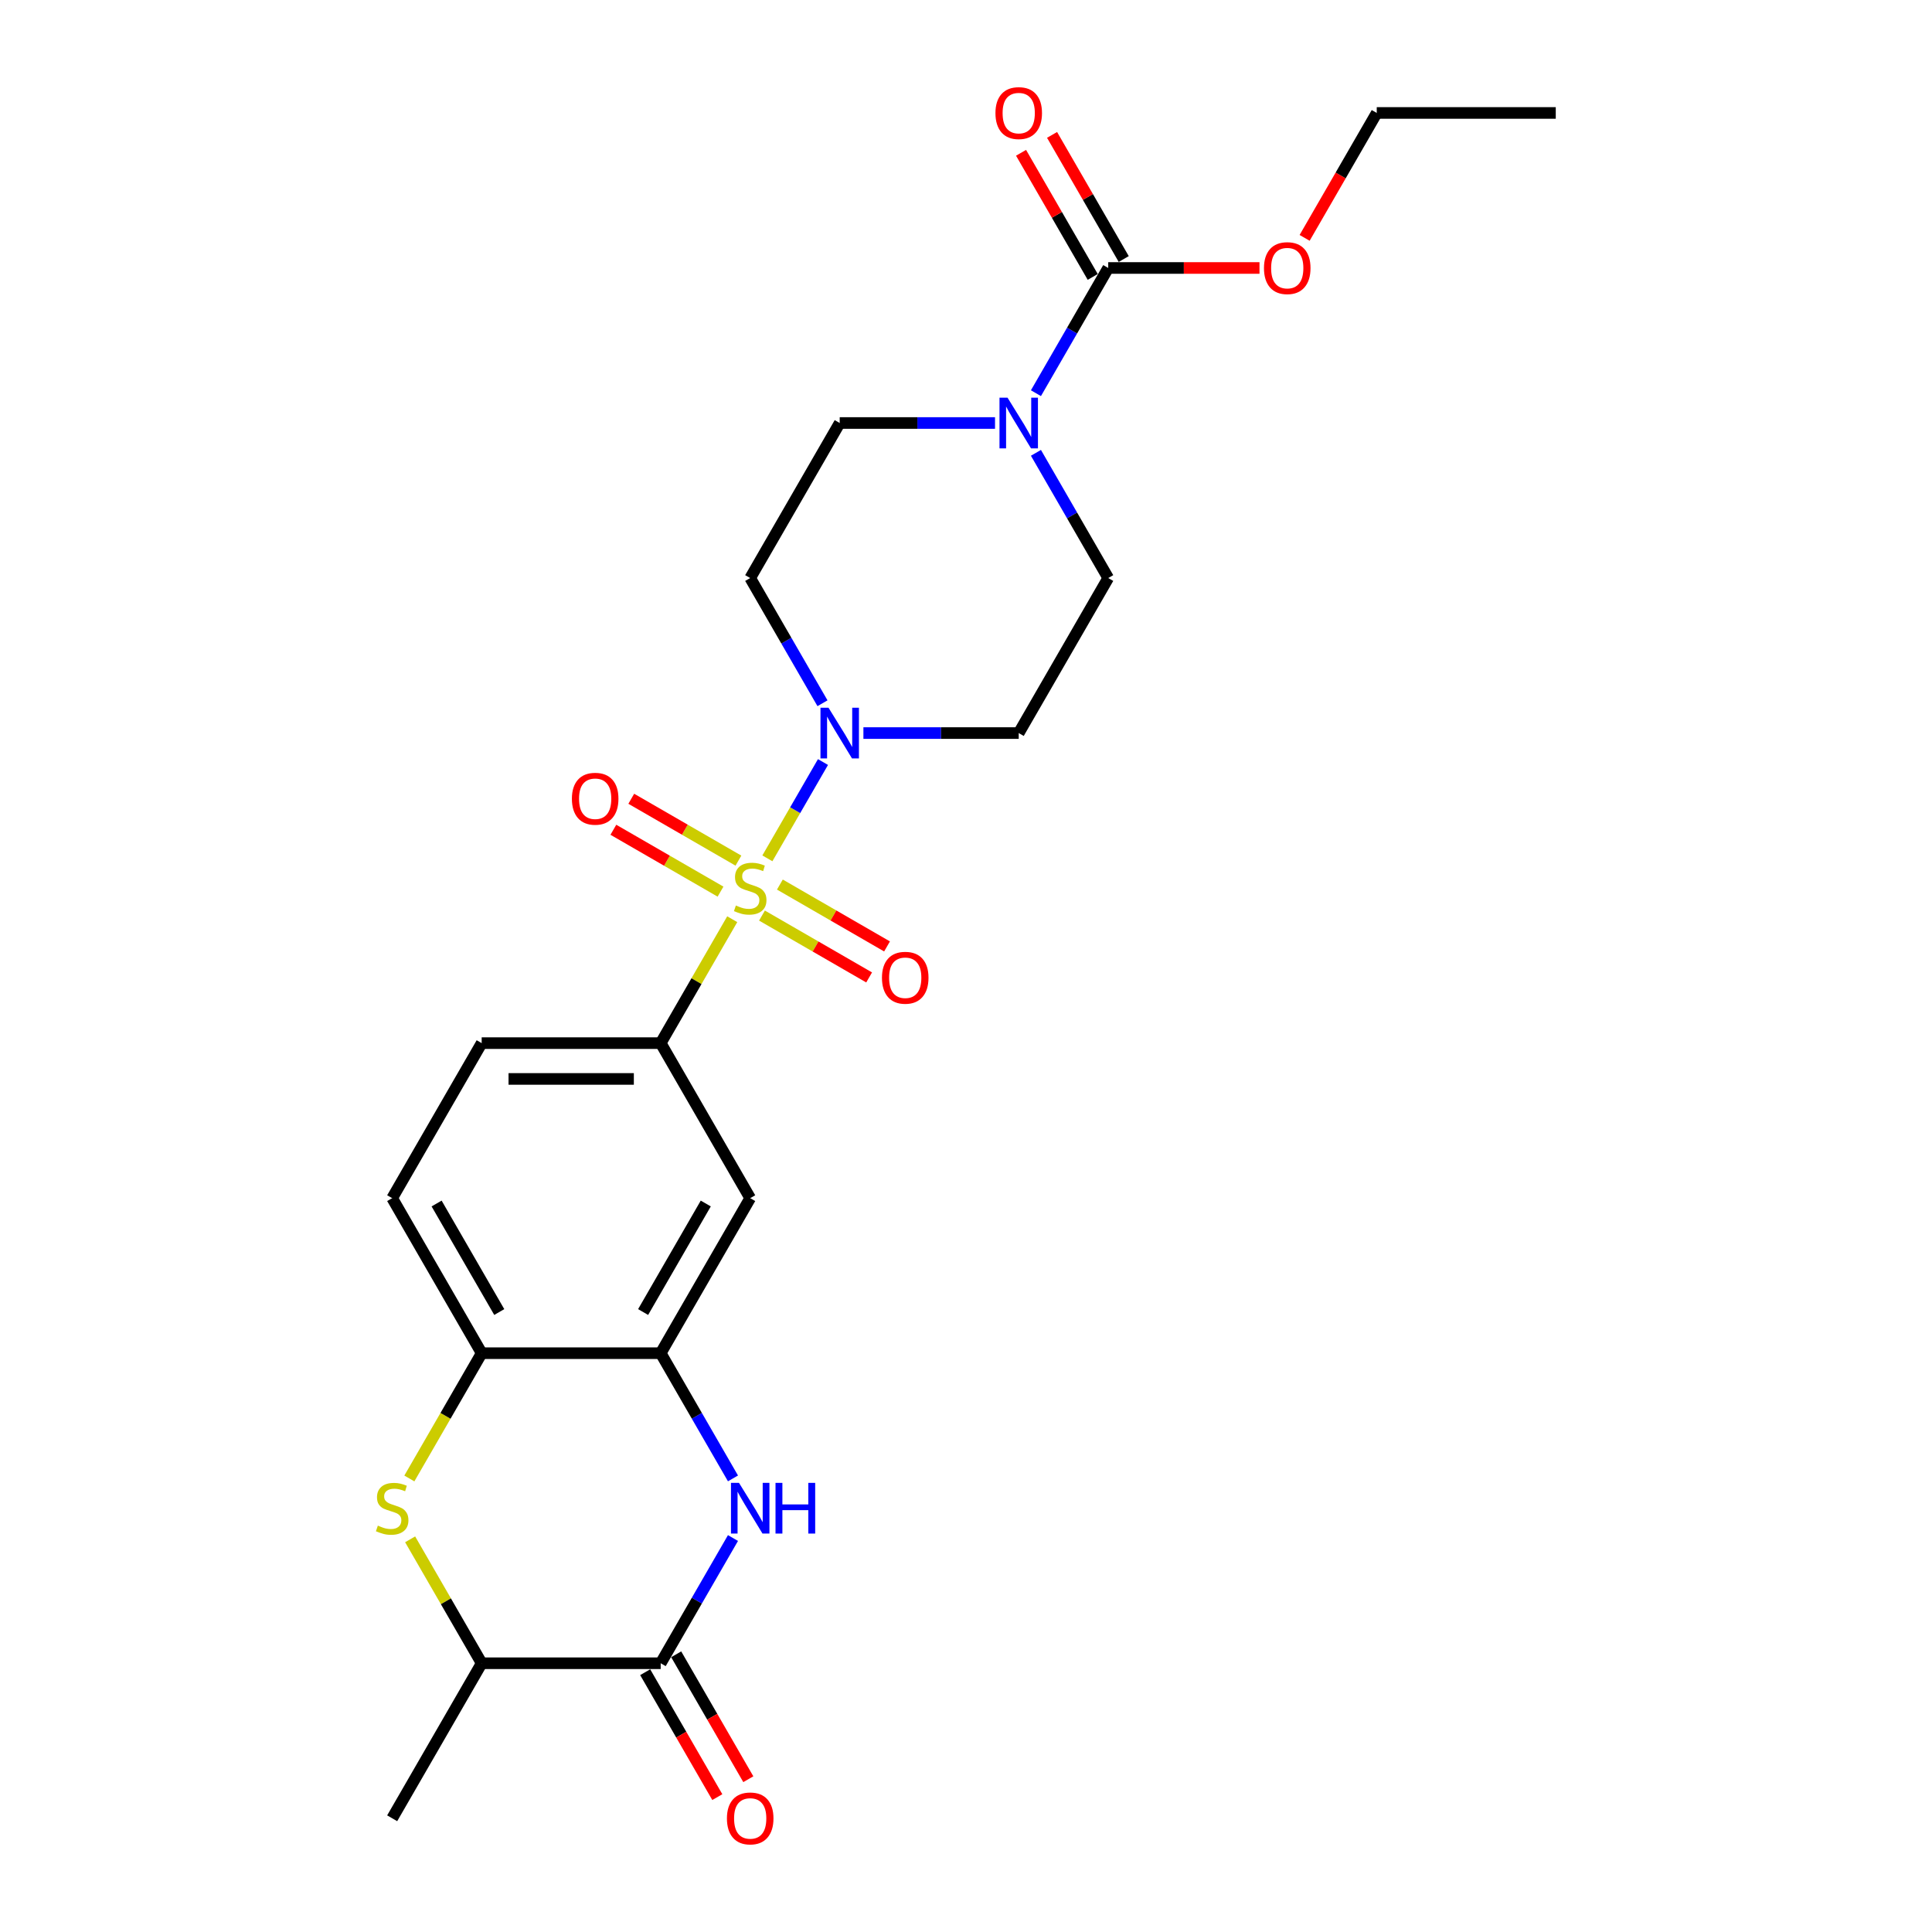 <?xml version='1.0' encoding='iso-8859-1'?>
<svg version='1.1' baseProfile='full'
              xmlns='http://www.w3.org/2000/svg'
                      xmlns:rdkit='http://www.rdkit.org/xml'
                      xmlns:xlink='http://www.w3.org/1999/xlink'
                  xml:space='preserve'
width='1000px' height='1000px' viewBox='0 0 1000 1000'>
<!-- END OF HEADER -->
<rect style='opacity:1.0;fill:#FFFFFF;stroke:none' width='1000' height='1000' x='0' y='0'> </rect>
<path class='bond-0' d='M 397.194,444.279 L 411.585,419.353' style='fill:none;fill-rule:evenodd;stroke:#CCCC00;stroke-width:6px;stroke-linecap:butt;stroke-linejoin:miter;stroke-opacity:1' />
<path class='bond-0' d='M 411.585,419.353 L 425.975,394.427' style='fill:none;fill-rule:evenodd;stroke:#0000FF;stroke-width:6px;stroke-linecap:butt;stroke-linejoin:miter;stroke-opacity:1' />
<path class='bond-3' d='M 379.005,475.782 L 360.49,507.852' style='fill:none;fill-rule:evenodd;stroke:#CCCC00;stroke-width:6px;stroke-linecap:butt;stroke-linejoin:miter;stroke-opacity:1' />
<path class='bond-3' d='M 360.49,507.852 L 341.974,539.922' style='fill:none;fill-rule:evenodd;stroke:#000000;stroke-width:6px;stroke-linecap:butt;stroke-linejoin:miter;stroke-opacity:1' />
<path class='bond-11' d='M 394.399,473.898 L 422.13,489.908' style='fill:none;fill-rule:evenodd;stroke:#CCCC00;stroke-width:6px;stroke-linecap:butt;stroke-linejoin:miter;stroke-opacity:1' />
<path class='bond-11' d='M 422.13,489.908 L 449.861,505.918' style='fill:none;fill-rule:evenodd;stroke:#FF0000;stroke-width:6px;stroke-linecap:butt;stroke-linejoin:miter;stroke-opacity:1' />
<path class='bond-11' d='M 403.665,457.849 L 431.396,473.859' style='fill:none;fill-rule:evenodd;stroke:#CCCC00;stroke-width:6px;stroke-linecap:butt;stroke-linejoin:miter;stroke-opacity:1' />
<path class='bond-11' d='M 431.396,473.859 L 459.127,489.87' style='fill:none;fill-rule:evenodd;stroke:#FF0000;stroke-width:6px;stroke-linecap:butt;stroke-linejoin:miter;stroke-opacity:1' />
<path class='bond-12' d='M 382.206,445.459 L 354.475,429.449' style='fill:none;fill-rule:evenodd;stroke:#CCCC00;stroke-width:6px;stroke-linecap:butt;stroke-linejoin:miter;stroke-opacity:1' />
<path class='bond-12' d='M 354.475,429.449 L 326.744,413.439' style='fill:none;fill-rule:evenodd;stroke:#FF0000;stroke-width:6px;stroke-linecap:butt;stroke-linejoin:miter;stroke-opacity:1' />
<path class='bond-12' d='M 372.94,461.508 L 345.209,445.498' style='fill:none;fill-rule:evenodd;stroke:#CCCC00;stroke-width:6px;stroke-linecap:butt;stroke-linejoin:miter;stroke-opacity:1' />
<path class='bond-12' d='M 345.209,445.498 L 317.479,429.487' style='fill:none;fill-rule:evenodd;stroke:#FF0000;stroke-width:6px;stroke-linecap:butt;stroke-linejoin:miter;stroke-opacity:1' />
<path class='bond-13' d='M 425.719,363.999 L 407.011,331.595' style='fill:none;fill-rule:evenodd;stroke:#0000FF;stroke-width:6px;stroke-linecap:butt;stroke-linejoin:miter;stroke-opacity:1' />
<path class='bond-13' d='M 407.011,331.595 L 388.303,299.192' style='fill:none;fill-rule:evenodd;stroke:#000000;stroke-width:6px;stroke-linecap:butt;stroke-linejoin:miter;stroke-opacity:1' />
<path class='bond-14' d='M 446.899,379.435 L 487.094,379.435' style='fill:none;fill-rule:evenodd;stroke:#0000FF;stroke-width:6px;stroke-linecap:butt;stroke-linejoin:miter;stroke-opacity:1' />
<path class='bond-14' d='M 487.094,379.435 L 527.288,379.435' style='fill:none;fill-rule:evenodd;stroke:#000000;stroke-width:6px;stroke-linecap:butt;stroke-linejoin:miter;stroke-opacity:1' />
<path class='bond-1' d='M 379.39,765.215 L 360.682,732.812' style='fill:none;fill-rule:evenodd;stroke:#0000FF;stroke-width:6px;stroke-linecap:butt;stroke-linejoin:miter;stroke-opacity:1' />
<path class='bond-1' d='M 360.682,732.812 L 341.974,700.408' style='fill:none;fill-rule:evenodd;stroke:#000000;stroke-width:6px;stroke-linecap:butt;stroke-linejoin:miter;stroke-opacity:1' />
<path class='bond-2' d='M 379.39,796.088 L 360.682,828.492' style='fill:none;fill-rule:evenodd;stroke:#0000FF;stroke-width:6px;stroke-linecap:butt;stroke-linejoin:miter;stroke-opacity:1' />
<path class='bond-2' d='M 360.682,828.492 L 341.974,860.895' style='fill:none;fill-rule:evenodd;stroke:#000000;stroke-width:6px;stroke-linecap:butt;stroke-linejoin:miter;stroke-opacity:1' />
<path class='bond-17' d='M 333.95,865.528 L 352.615,897.857' style='fill:none;fill-rule:evenodd;stroke:#000000;stroke-width:6px;stroke-linecap:butt;stroke-linejoin:miter;stroke-opacity:1' />
<path class='bond-17' d='M 352.615,897.857 L 371.28,930.186' style='fill:none;fill-rule:evenodd;stroke:#FF0000;stroke-width:6px;stroke-linecap:butt;stroke-linejoin:miter;stroke-opacity:1' />
<path class='bond-17' d='M 349.999,856.262 L 368.664,888.591' style='fill:none;fill-rule:evenodd;stroke:#000000;stroke-width:6px;stroke-linecap:butt;stroke-linejoin:miter;stroke-opacity:1' />
<path class='bond-17' d='M 368.664,888.591 L 387.329,920.921' style='fill:none;fill-rule:evenodd;stroke:#FF0000;stroke-width:6px;stroke-linecap:butt;stroke-linejoin:miter;stroke-opacity:1' />
<path class='bond-27' d='M 341.974,860.895 L 249.317,860.895' style='fill:none;fill-rule:evenodd;stroke:#000000;stroke-width:6px;stroke-linecap:butt;stroke-linejoin:miter;stroke-opacity:1' />
<path class='bond-8' d='M 341.974,539.922 L 388.303,620.165' style='fill:none;fill-rule:evenodd;stroke:#000000;stroke-width:6px;stroke-linecap:butt;stroke-linejoin:miter;stroke-opacity:1' />
<path class='bond-19' d='M 341.974,539.922 L 249.317,539.922' style='fill:none;fill-rule:evenodd;stroke:#000000;stroke-width:6px;stroke-linecap:butt;stroke-linejoin:miter;stroke-opacity:1' />
<path class='bond-19' d='M 328.076,558.453 L 263.216,558.453' style='fill:none;fill-rule:evenodd;stroke:#000000;stroke-width:6px;stroke-linecap:butt;stroke-linejoin:miter;stroke-opacity:1' />
<path class='bond-4' d='M 211.88,765.252 L 230.598,732.83' style='fill:none;fill-rule:evenodd;stroke:#CCCC00;stroke-width:6px;stroke-linecap:butt;stroke-linejoin:miter;stroke-opacity:1' />
<path class='bond-4' d='M 230.598,732.83 L 249.317,700.408' style='fill:none;fill-rule:evenodd;stroke:#000000;stroke-width:6px;stroke-linecap:butt;stroke-linejoin:miter;stroke-opacity:1' />
<path class='bond-10' d='M 212.286,796.755 L 230.802,828.825' style='fill:none;fill-rule:evenodd;stroke:#CCCC00;stroke-width:6px;stroke-linecap:butt;stroke-linejoin:miter;stroke-opacity:1' />
<path class='bond-10' d='M 230.802,828.825 L 249.317,860.895' style='fill:none;fill-rule:evenodd;stroke:#000000;stroke-width:6px;stroke-linecap:butt;stroke-linejoin:miter;stroke-opacity:1' />
<path class='bond-5' d='M 341.974,700.408 L 388.303,620.165' style='fill:none;fill-rule:evenodd;stroke:#000000;stroke-width:6px;stroke-linecap:butt;stroke-linejoin:miter;stroke-opacity:1' />
<path class='bond-5' d='M 332.875,679.106 L 365.305,622.936' style='fill:none;fill-rule:evenodd;stroke:#000000;stroke-width:6px;stroke-linecap:butt;stroke-linejoin:miter;stroke-opacity:1' />
<path class='bond-26' d='M 341.974,700.408 L 249.317,700.408' style='fill:none;fill-rule:evenodd;stroke:#000000;stroke-width:6px;stroke-linecap:butt;stroke-linejoin:miter;stroke-opacity:1' />
<path class='bond-6' d='M 536.2,234.385 L 554.909,266.789' style='fill:none;fill-rule:evenodd;stroke:#0000FF;stroke-width:6px;stroke-linecap:butt;stroke-linejoin:miter;stroke-opacity:1' />
<path class='bond-6' d='M 554.909,266.789 L 573.617,299.192' style='fill:none;fill-rule:evenodd;stroke:#000000;stroke-width:6px;stroke-linecap:butt;stroke-linejoin:miter;stroke-opacity:1' />
<path class='bond-7' d='M 536.2,203.512 L 554.909,171.109' style='fill:none;fill-rule:evenodd;stroke:#0000FF;stroke-width:6px;stroke-linecap:butt;stroke-linejoin:miter;stroke-opacity:1' />
<path class='bond-7' d='M 554.909,171.109 L 573.617,138.705' style='fill:none;fill-rule:evenodd;stroke:#000000;stroke-width:6px;stroke-linecap:butt;stroke-linejoin:miter;stroke-opacity:1' />
<path class='bond-25' d='M 515.02,218.949 L 474.826,218.949' style='fill:none;fill-rule:evenodd;stroke:#0000FF;stroke-width:6px;stroke-linecap:butt;stroke-linejoin:miter;stroke-opacity:1' />
<path class='bond-25' d='M 474.826,218.949 L 434.631,218.949' style='fill:none;fill-rule:evenodd;stroke:#000000;stroke-width:6px;stroke-linecap:butt;stroke-linejoin:miter;stroke-opacity:1' />
<path class='bond-18' d='M 581.641,134.072 L 563.093,101.947' style='fill:none;fill-rule:evenodd;stroke:#000000;stroke-width:6px;stroke-linecap:butt;stroke-linejoin:miter;stroke-opacity:1' />
<path class='bond-18' d='M 563.093,101.947 L 544.546,69.822' style='fill:none;fill-rule:evenodd;stroke:#FF0000;stroke-width:6px;stroke-linecap:butt;stroke-linejoin:miter;stroke-opacity:1' />
<path class='bond-18' d='M 565.592,143.338 L 547.045,111.213' style='fill:none;fill-rule:evenodd;stroke:#000000;stroke-width:6px;stroke-linecap:butt;stroke-linejoin:miter;stroke-opacity:1' />
<path class='bond-18' d='M 547.045,111.213 L 528.497,79.088' style='fill:none;fill-rule:evenodd;stroke:#FF0000;stroke-width:6px;stroke-linecap:butt;stroke-linejoin:miter;stroke-opacity:1' />
<path class='bond-21' d='M 573.617,138.705 L 612.764,138.705' style='fill:none;fill-rule:evenodd;stroke:#000000;stroke-width:6px;stroke-linecap:butt;stroke-linejoin:miter;stroke-opacity:1' />
<path class='bond-21' d='M 612.764,138.705 L 651.912,138.705' style='fill:none;fill-rule:evenodd;stroke:#FF0000;stroke-width:6px;stroke-linecap:butt;stroke-linejoin:miter;stroke-opacity:1' />
<path class='bond-9' d='M 249.317,700.408 L 202.989,620.165' style='fill:none;fill-rule:evenodd;stroke:#000000;stroke-width:6px;stroke-linecap:butt;stroke-linejoin:miter;stroke-opacity:1' />
<path class='bond-9' d='M 258.417,679.106 L 225.987,622.936' style='fill:none;fill-rule:evenodd;stroke:#000000;stroke-width:6px;stroke-linecap:butt;stroke-linejoin:miter;stroke-opacity:1' />
<path class='bond-22' d='M 249.317,860.895 L 202.989,941.138' style='fill:none;fill-rule:evenodd;stroke:#000000;stroke-width:6px;stroke-linecap:butt;stroke-linejoin:miter;stroke-opacity:1' />
<path class='bond-16' d='M 388.303,299.192 L 434.631,218.949' style='fill:none;fill-rule:evenodd;stroke:#000000;stroke-width:6px;stroke-linecap:butt;stroke-linejoin:miter;stroke-opacity:1' />
<path class='bond-15' d='M 527.288,379.435 L 573.617,299.192' style='fill:none;fill-rule:evenodd;stroke:#000000;stroke-width:6px;stroke-linecap:butt;stroke-linejoin:miter;stroke-opacity:1' />
<path class='bond-20' d='M 249.317,539.922 L 202.989,620.165' style='fill:none;fill-rule:evenodd;stroke:#000000;stroke-width:6px;stroke-linecap:butt;stroke-linejoin:miter;stroke-opacity:1' />
<path class='bond-23' d='M 675.272,123.12 L 693.937,90.791' style='fill:none;fill-rule:evenodd;stroke:#FF0000;stroke-width:6px;stroke-linecap:butt;stroke-linejoin:miter;stroke-opacity:1' />
<path class='bond-23' d='M 693.937,90.791 L 712.602,58.462' style='fill:none;fill-rule:evenodd;stroke:#000000;stroke-width:6px;stroke-linecap:butt;stroke-linejoin:miter;stroke-opacity:1' />
<path class='bond-24' d='M 712.602,58.462 L 805.259,58.462' style='fill:none;fill-rule:evenodd;stroke:#000000;stroke-width:6px;stroke-linecap:butt;stroke-linejoin:miter;stroke-opacity:1' />
<path  class='atom-0' d='M 380.89 468.685
Q 381.187 468.796, 382.41 469.315
Q 383.633 469.834, 384.967 470.167
Q 386.338 470.464, 387.673 470.464
Q 390.156 470.464, 391.601 469.278
Q 393.047 468.055, 393.047 465.942
Q 393.047 464.497, 392.305 463.607
Q 391.601 462.718, 390.489 462.236
Q 389.377 461.754, 387.524 461.198
Q 385.189 460.494, 383.781 459.827
Q 382.41 459.16, 381.409 457.751
Q 380.445 456.343, 380.445 453.971
Q 380.445 450.672, 382.669 448.634
Q 384.93 446.595, 389.377 446.595
Q 392.417 446.595, 395.863 448.041
L 395.011 450.895
Q 391.861 449.597, 389.489 449.597
Q 386.931 449.597, 385.523 450.672
Q 384.115 451.71, 384.152 453.526
Q 384.152 454.934, 384.856 455.787
Q 385.597 456.639, 386.635 457.121
Q 387.71 457.603, 389.489 458.159
Q 391.861 458.9, 393.269 459.641
Q 394.677 460.383, 395.678 461.902
Q 396.716 463.385, 396.716 465.942
Q 396.716 469.574, 394.27 471.539
Q 391.861 473.466, 387.821 473.466
Q 385.486 473.466, 383.707 472.947
Q 381.965 472.465, 379.889 471.613
L 380.89 468.685
' fill='#CCCC00'/>
<path  class='atom-1' d='M 428.831 366.315
L 437.429 380.214
Q 438.282 381.585, 439.653 384.068
Q 441.024 386.551, 441.099 386.7
L 441.099 366.315
L 444.583 366.315
L 444.583 392.555
L 440.987 392.555
L 431.759 377.36
Q 430.684 375.581, 429.535 373.542
Q 428.423 371.504, 428.09 370.874
L 428.09 392.555
L 424.68 392.555
L 424.68 366.315
L 428.831 366.315
' fill='#0000FF'/>
<path  class='atom-2' d='M 382.502 767.531
L 391.101 781.43
Q 391.953 782.801, 393.325 785.285
Q 394.696 787.768, 394.77 787.916
L 394.77 767.531
L 398.254 767.531
L 398.254 793.772
L 394.659 793.772
L 385.43 778.576
Q 384.355 776.797, 383.207 774.759
Q 382.095 772.72, 381.761 772.09
L 381.761 793.772
L 378.351 793.772
L 378.351 767.531
L 382.502 767.531
' fill='#0000FF'/>
<path  class='atom-2' d='M 401.404 767.531
L 404.962 767.531
L 404.962 778.687
L 418.379 778.687
L 418.379 767.531
L 421.937 767.531
L 421.937 793.772
L 418.379 793.772
L 418.379 781.652
L 404.962 781.652
L 404.962 793.772
L 401.404 793.772
L 401.404 767.531
' fill='#0000FF'/>
<path  class='atom-5' d='M 195.576 789.658
Q 195.873 789.769, 197.096 790.288
Q 198.319 790.807, 199.653 791.14
Q 201.024 791.437, 202.359 791.437
Q 204.842 791.437, 206.287 790.251
Q 207.733 789.028, 207.733 786.915
Q 207.733 785.47, 206.991 784.58
Q 206.287 783.691, 205.175 783.209
Q 204.064 782.727, 202.21 782.171
Q 199.875 781.467, 198.467 780.8
Q 197.096 780.133, 196.095 778.724
Q 195.131 777.316, 195.131 774.944
Q 195.131 771.645, 197.355 769.607
Q 199.616 767.569, 204.064 767.569
Q 207.103 767.569, 210.55 769.014
L 209.697 771.868
Q 206.547 770.571, 204.175 770.571
Q 201.617 770.571, 200.209 771.645
Q 198.801 772.683, 198.838 774.499
Q 198.838 775.908, 199.542 776.76
Q 200.283 777.613, 201.321 778.094
Q 202.396 778.576, 204.175 779.132
Q 206.547 779.873, 207.955 780.615
Q 209.364 781.356, 210.364 782.875
Q 211.402 784.358, 211.402 786.915
Q 211.402 790.547, 208.956 792.512
Q 206.547 794.439, 202.507 794.439
Q 200.172 794.439, 198.393 793.92
Q 196.651 793.438, 194.575 792.586
L 195.576 789.658
' fill='#CCCC00'/>
<path  class='atom-7' d='M 521.488 205.828
L 530.086 219.727
Q 530.939 221.098, 532.31 223.581
Q 533.681 226.065, 533.756 226.213
L 533.756 205.828
L 537.239 205.828
L 537.239 232.069
L 533.644 232.069
L 524.416 216.873
Q 523.341 215.094, 522.192 213.056
Q 521.08 211.017, 520.747 210.387
L 520.747 232.069
L 517.337 232.069
L 517.337 205.828
L 521.488 205.828
' fill='#0000FF'/>
<path  class='atom-12' d='M 456.501 506.081
Q 456.501 499.78, 459.614 496.259
Q 462.727 492.739, 468.546 492.739
Q 474.365 492.739, 477.478 496.259
Q 480.591 499.78, 480.591 506.081
Q 480.591 512.456, 477.441 516.088
Q 474.291 519.683, 468.546 519.683
Q 462.764 519.683, 459.614 516.088
Q 456.501 512.493, 456.501 506.081
M 468.546 516.718
Q 472.549 516.718, 474.698 514.05
Q 476.885 511.344, 476.885 506.081
Q 476.885 500.929, 474.698 498.335
Q 472.549 495.704, 468.546 495.704
Q 464.543 495.704, 462.356 498.298
Q 460.207 500.892, 460.207 506.081
Q 460.207 511.381, 462.356 514.05
Q 464.543 516.718, 468.546 516.718
' fill='#FF0000'/>
<path  class='atom-13' d='M 296.014 413.424
Q 296.014 407.123, 299.127 403.603
Q 302.241 400.082, 308.059 400.082
Q 313.878 400.082, 316.992 403.603
Q 320.105 407.123, 320.105 413.424
Q 320.105 419.799, 316.954 423.431
Q 313.804 427.026, 308.059 427.026
Q 302.278 427.026, 299.127 423.431
Q 296.014 419.836, 296.014 413.424
M 308.059 424.061
Q 312.062 424.061, 314.212 421.393
Q 316.398 418.687, 316.398 413.424
Q 316.398 408.272, 314.212 405.678
Q 312.062 403.047, 308.059 403.047
Q 304.057 403.047, 301.87 405.641
Q 299.72 408.235, 299.72 413.424
Q 299.72 418.724, 301.87 421.393
Q 304.057 424.061, 308.059 424.061
' fill='#FF0000'/>
<path  class='atom-18' d='M 376.257 941.212
Q 376.257 934.912, 379.371 931.391
Q 382.484 927.87, 388.303 927.87
Q 394.122 927.87, 397.235 931.391
Q 400.348 934.912, 400.348 941.212
Q 400.348 947.587, 397.198 951.219
Q 394.047 954.814, 388.303 954.814
Q 382.521 954.814, 379.371 951.219
Q 376.257 947.624, 376.257 941.212
M 388.303 951.849
Q 392.305 951.849, 394.455 949.181
Q 396.642 946.475, 396.642 941.212
Q 396.642 936.061, 394.455 933.466
Q 392.305 930.835, 388.303 930.835
Q 384.3 930.835, 382.113 933.429
Q 379.964 936.024, 379.964 941.212
Q 379.964 946.512, 382.113 949.181
Q 384.3 951.849, 388.303 951.849
' fill='#FF0000'/>
<path  class='atom-19' d='M 515.243 58.536
Q 515.243 52.236, 518.356 48.715
Q 521.469 45.194, 527.288 45.194
Q 533.107 45.194, 536.22 48.715
Q 539.334 52.236, 539.334 58.536
Q 539.334 64.911, 536.183 68.543
Q 533.033 72.138, 527.288 72.138
Q 521.506 72.138, 518.356 68.543
Q 515.243 64.948, 515.243 58.536
M 527.288 69.173
Q 531.291 69.173, 533.441 66.505
Q 535.627 63.799, 535.627 58.536
Q 535.627 53.384, 533.441 50.79
Q 531.291 48.159, 527.288 48.159
Q 523.285 48.159, 521.099 50.753
Q 518.949 53.347, 518.949 58.536
Q 518.949 63.836, 521.099 66.505
Q 523.285 69.173, 527.288 69.173
' fill='#FF0000'/>
<path  class='atom-22' d='M 654.228 138.779
Q 654.228 132.479, 657.341 128.958
Q 660.455 125.437, 666.274 125.437
Q 672.092 125.437, 675.206 128.958
Q 678.319 132.479, 678.319 138.779
Q 678.319 145.154, 675.169 148.786
Q 672.018 152.382, 666.274 152.382
Q 660.492 152.382, 657.341 148.786
Q 654.228 145.191, 654.228 138.779
M 666.274 149.416
Q 670.276 149.416, 672.426 146.748
Q 674.613 144.042, 674.613 138.779
Q 674.613 133.628, 672.426 131.033
Q 670.276 128.402, 666.274 128.402
Q 662.271 128.402, 660.084 130.996
Q 657.934 133.591, 657.934 138.779
Q 657.934 144.079, 660.084 146.748
Q 662.271 149.416, 666.274 149.416
' fill='#FF0000'/>
</svg>
